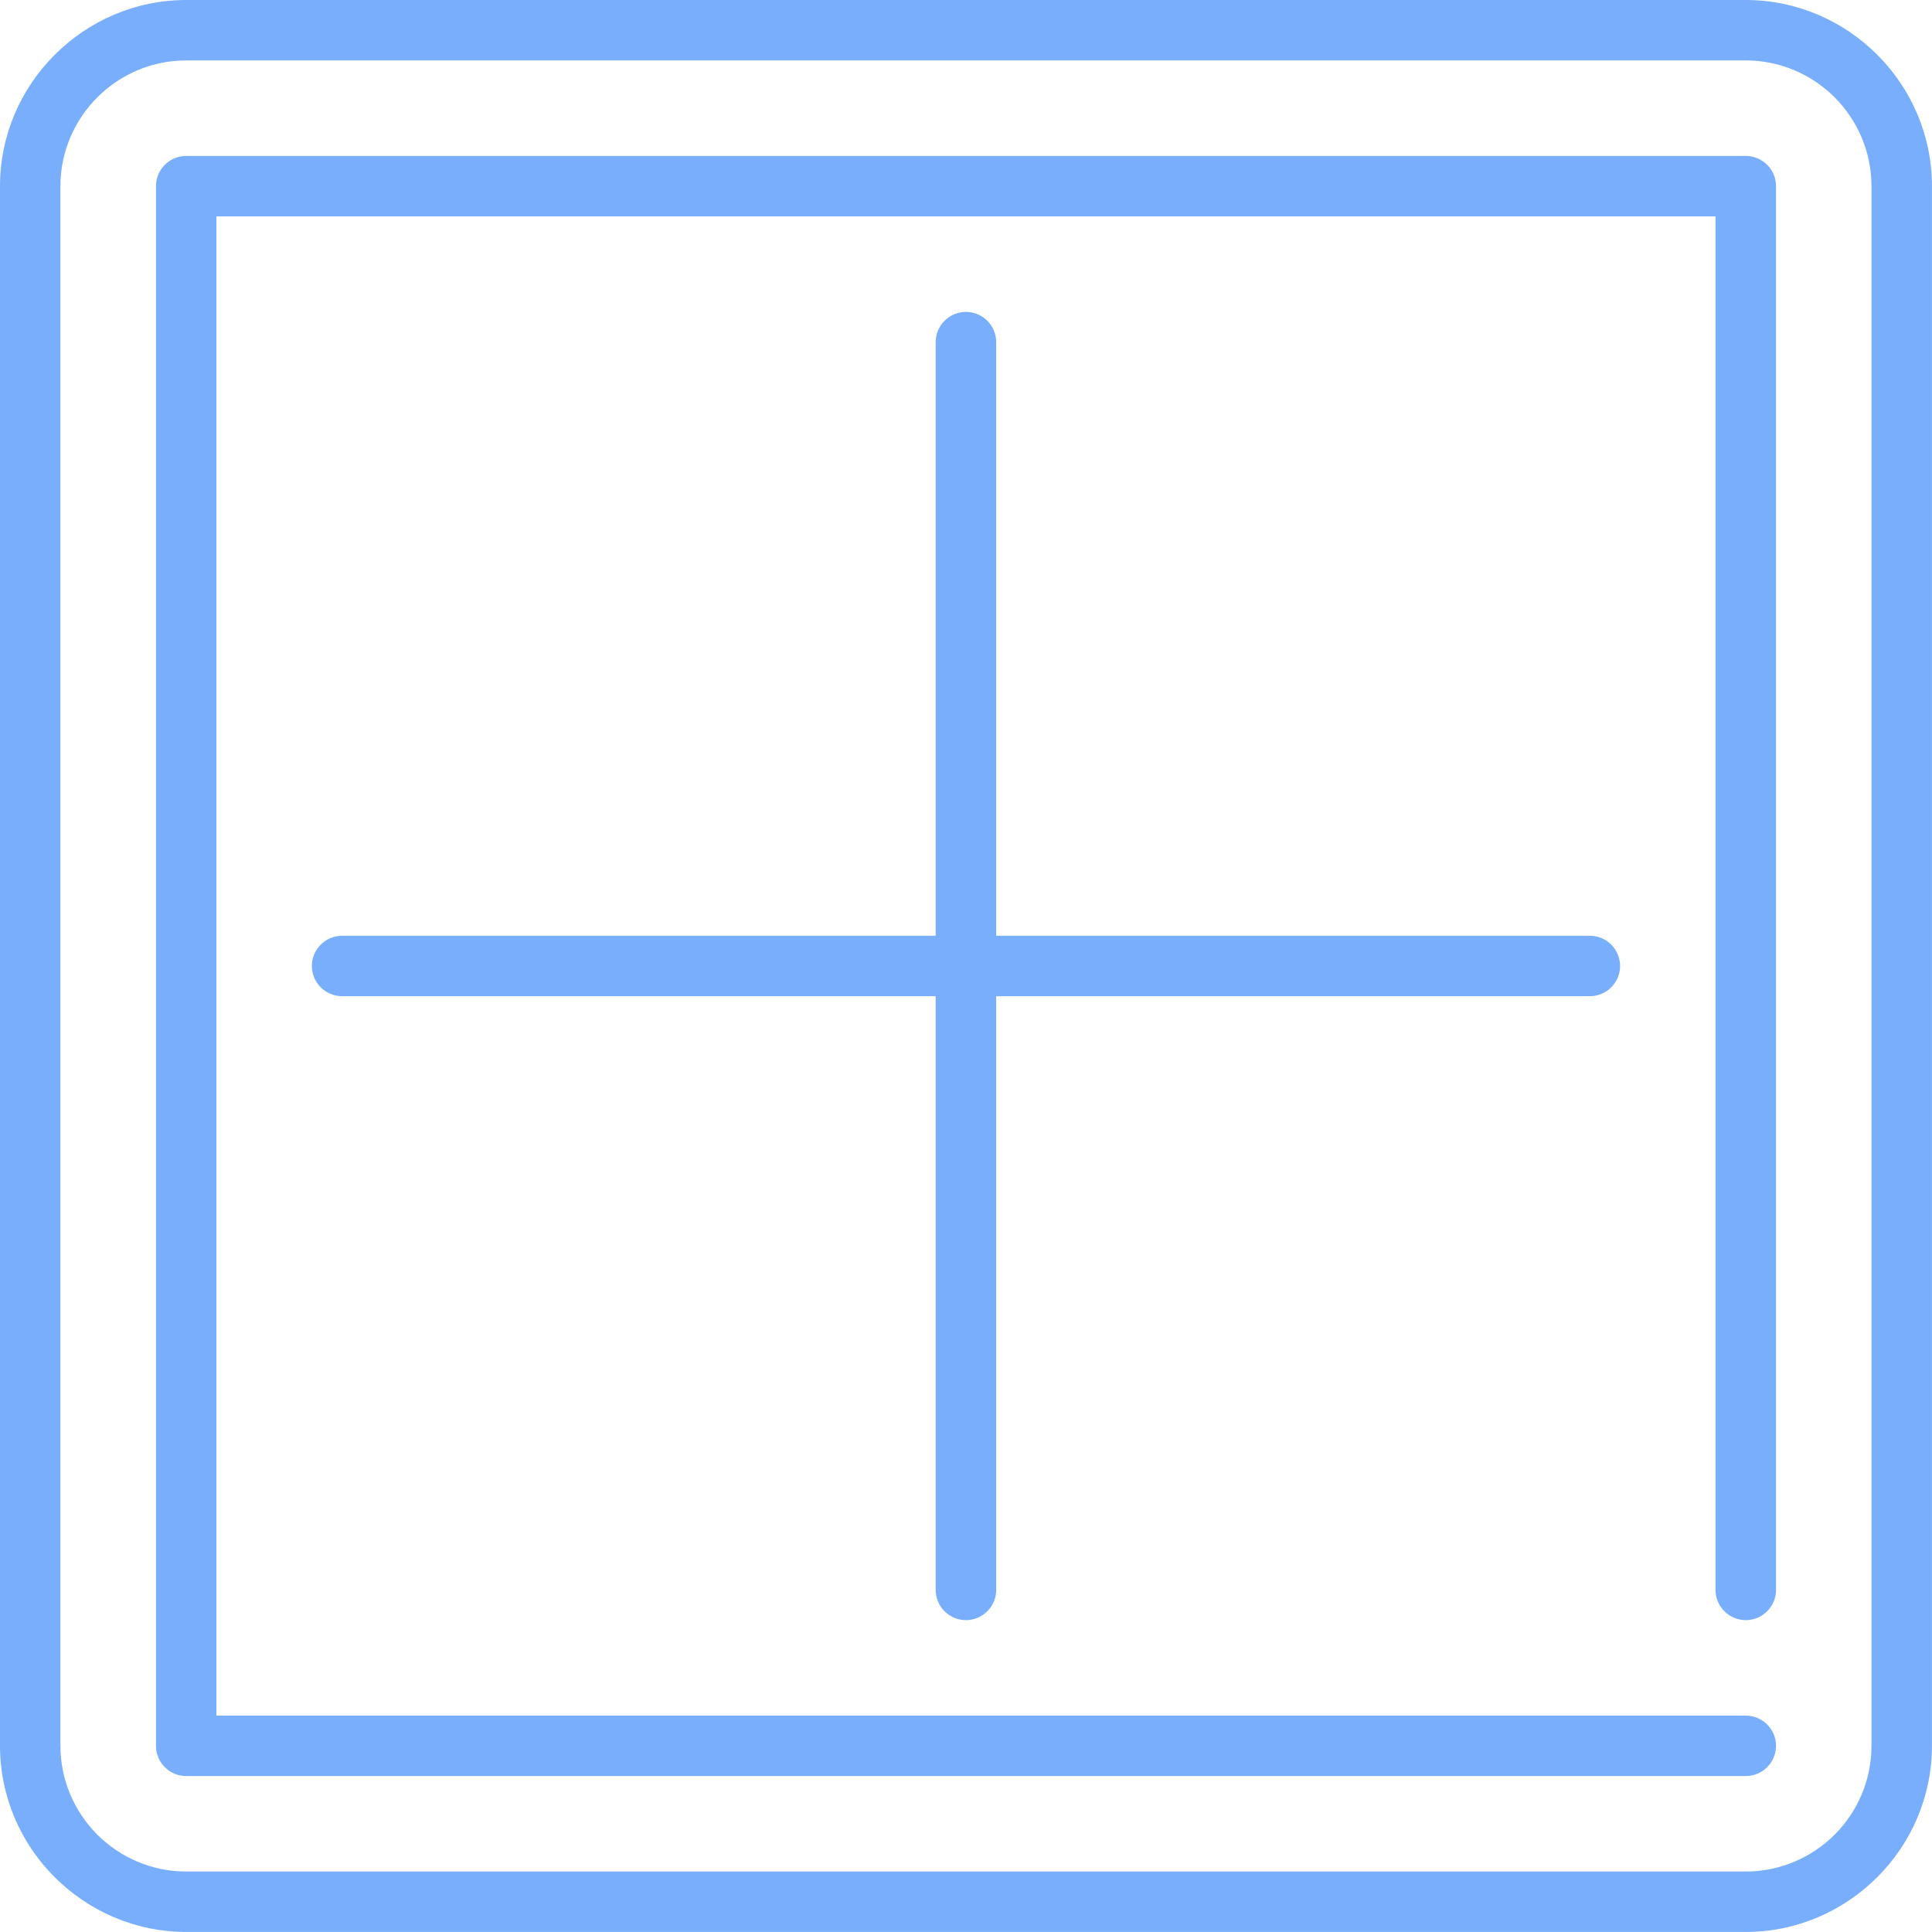 <?xml version="1.0" encoding="UTF-8"?> <svg xmlns="http://www.w3.org/2000/svg" width="40" height="40" viewBox="0 0 40 40" fill="none"> <path d="M7.083 20.625C6.738 20.625 6.457 20.345 6.457 20C6.457 19.655 6.738 19.374 7.083 19.374H32.917C33.262 19.374 33.542 19.655 33.542 20C33.542 20.345 33.26 20.625 32.917 20.625H7.083Z" fill="#79AEFD"></path> <path d="M20.625 32.917C20.625 33.262 20.344 33.543 19.999 33.543C19.654 33.543 19.372 33.262 19.372 32.917V7.083C19.372 6.738 19.654 6.458 19.999 6.458C20.344 6.458 20.625 6.738 20.625 7.083V32.917Z" fill="#79AEFD"></path> <path d="M36.145 1.251H3.854C3.138 1.251 2.486 1.544 2.017 2.014L2.014 2.017C1.544 2.487 1.251 3.139 1.251 3.854V36.145C1.251 36.859 1.544 37.512 2.013 37.983L2.016 37.986C2.488 38.456 3.139 38.748 3.854 38.748H36.145C36.859 38.748 37.512 38.455 37.983 37.986L37.986 37.983C38.456 37.511 38.747 36.859 38.747 36.145V3.854C38.747 3.139 38.454 2.488 37.986 2.017L37.983 2.014C37.512 1.544 36.859 1.251 36.145 1.251ZM3.854 0H36.145C37.203 0 38.167 0.435 38.864 1.131L38.867 1.134C39.565 1.832 39.999 2.796 39.999 3.854V36.145C39.999 37.203 39.565 38.167 38.867 38.865L38.864 38.867C38.167 39.564 37.203 39.999 36.145 39.999H3.854C2.796 39.999 1.832 39.564 1.134 38.867L1.131 38.865C0.435 38.168 0 37.203 0 36.145V3.854C0 2.798 0.432 1.836 1.13 1.137L1.133 1.135L1.134 1.134L1.135 1.133C1.833 0.434 2.798 0 3.854 0Z" fill="#79AEFD"></path> <path d="M36.771 32.917C36.771 33.262 36.49 33.543 36.145 33.543C35.8 33.543 35.518 33.262 35.518 32.917V4.48H4.48V35.52H36.145C36.489 35.52 36.771 35.801 36.771 36.145C36.771 36.49 36.489 36.771 36.145 36.771H3.871H3.854C3.509 36.771 3.229 36.491 3.229 36.145V3.871V3.854C3.229 3.509 3.51 3.229 3.854 3.229H36.128H36.145C36.49 3.229 36.771 3.511 36.771 3.854V32.917Z" fill="#79AEFD"></path> </svg> 